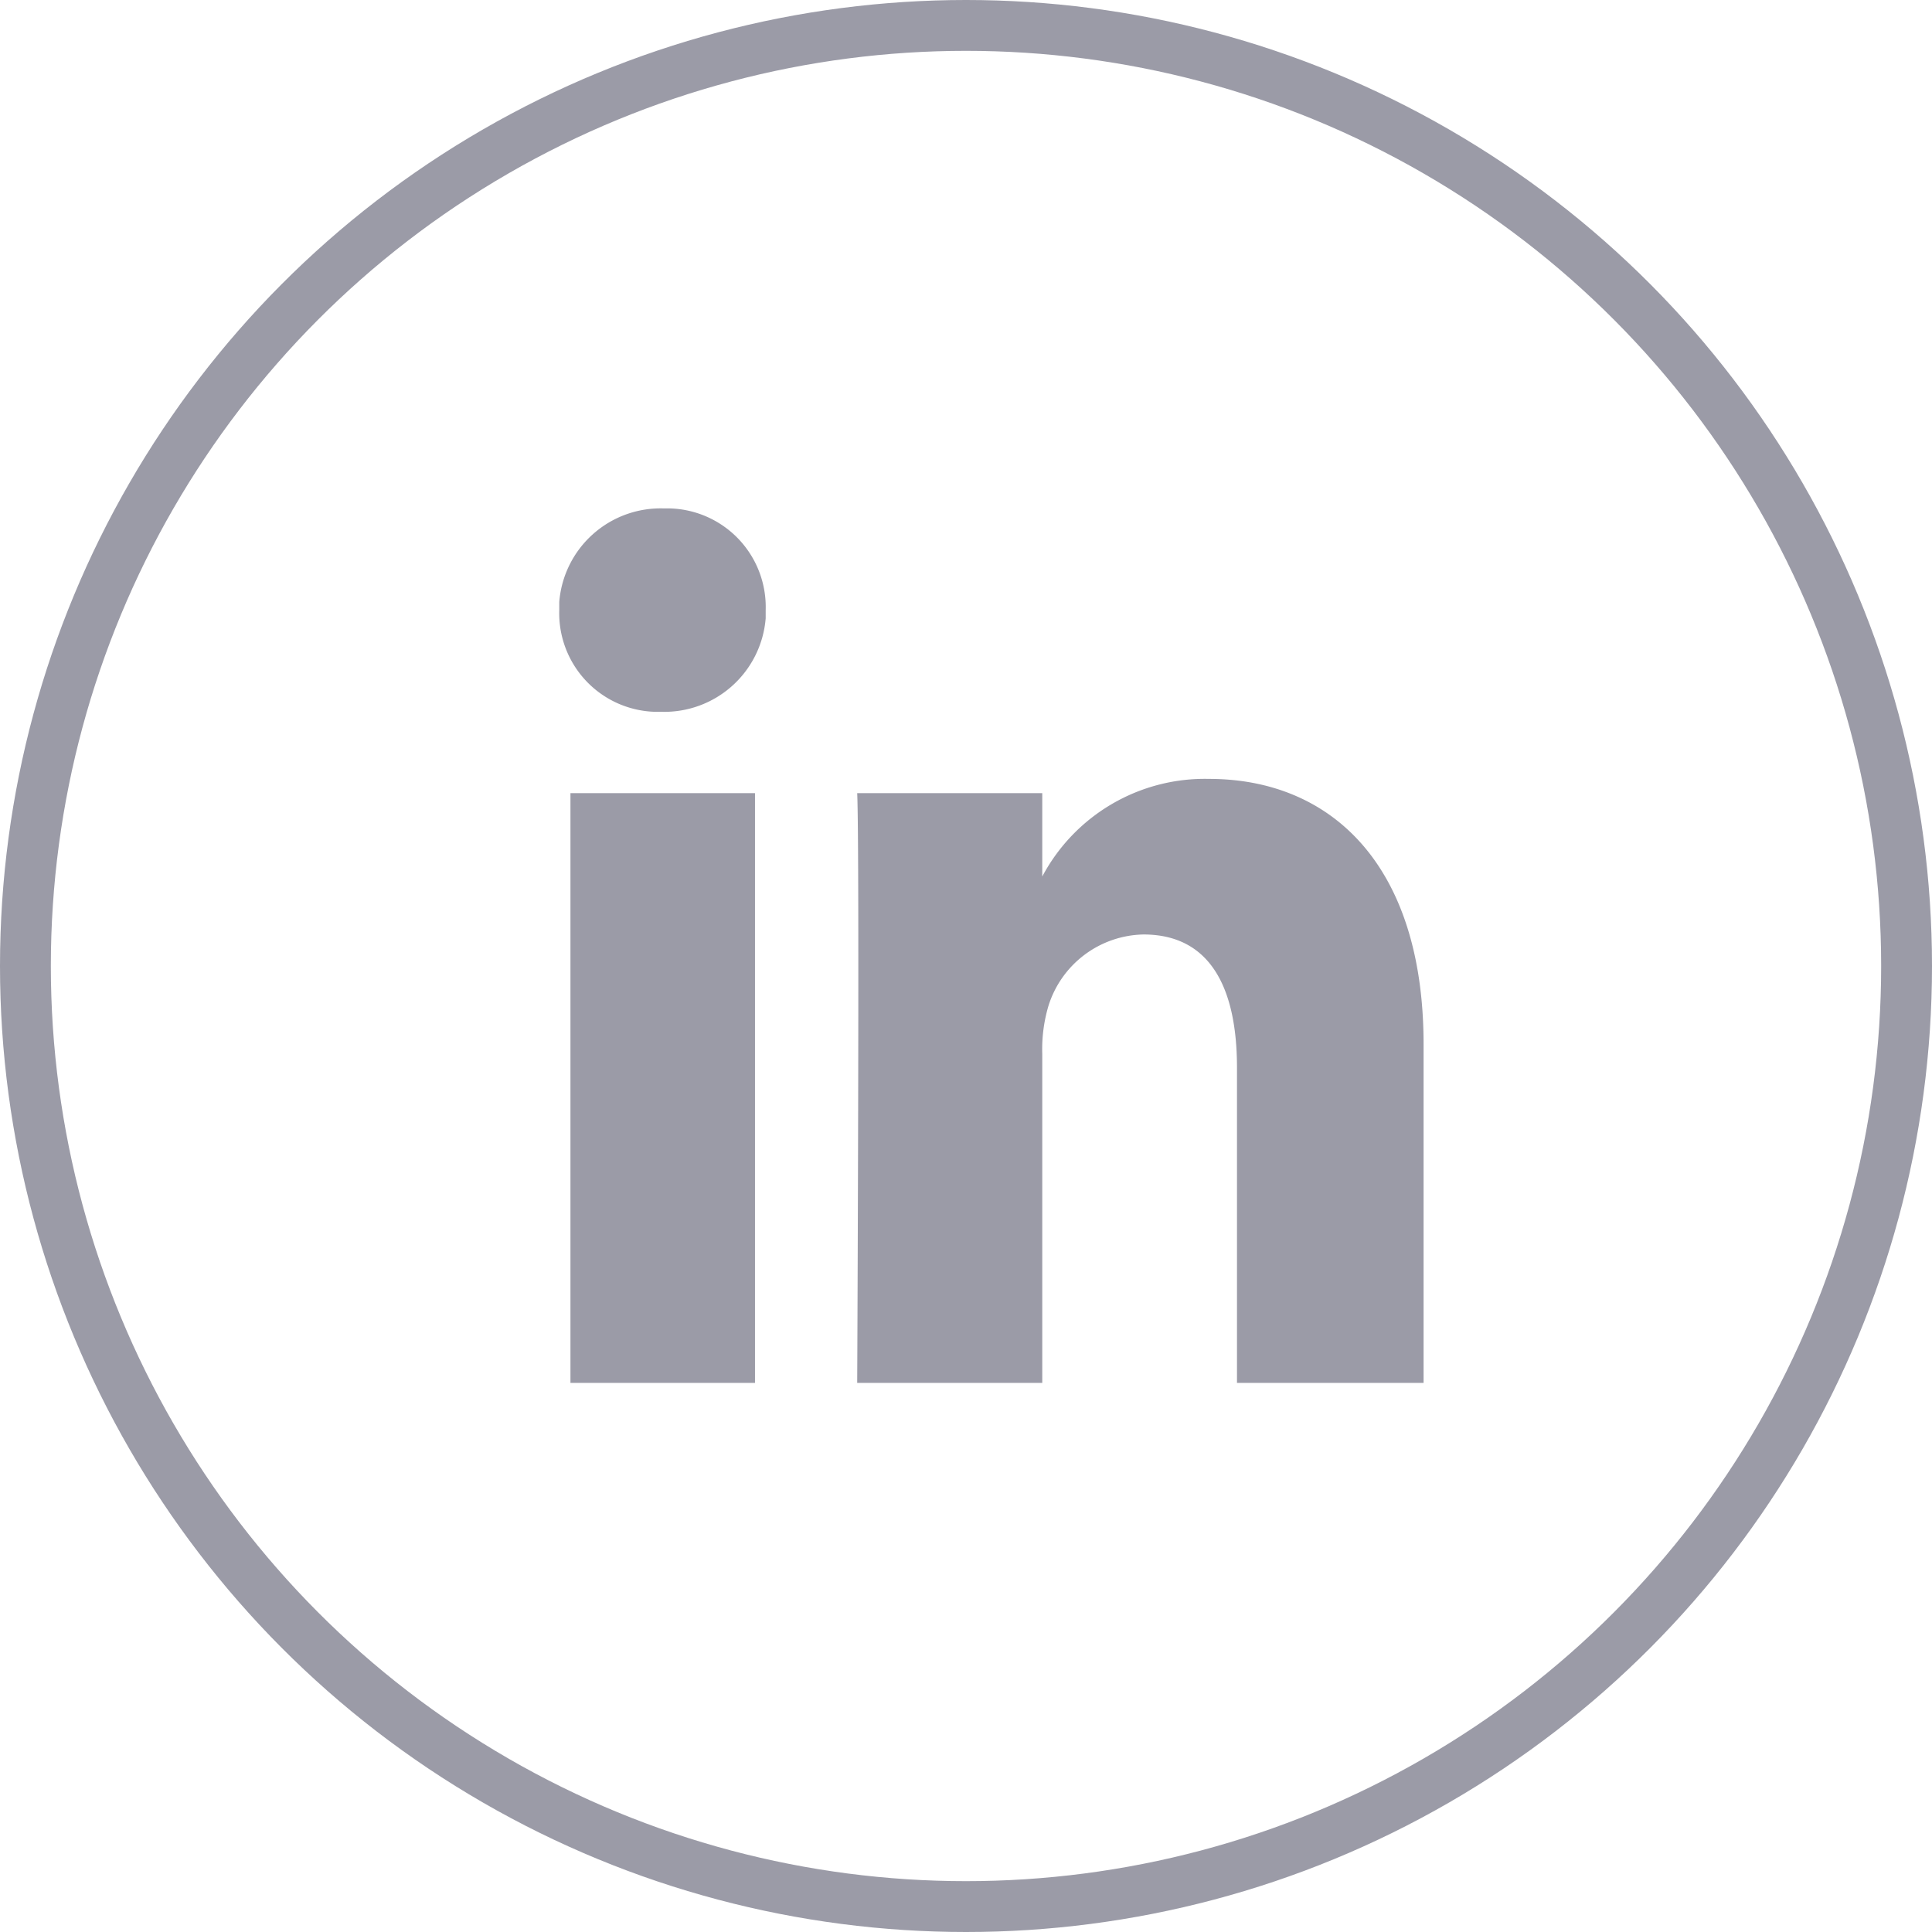 <svg xmlns="http://www.w3.org/2000/svg" viewBox="0 0 38 38"><defs><style>.cls-1{fill:#9b9ba7;}.cls-2,.cls-3{fill:none;}.cls-3{stroke:#9b9ba7;}</style></defs><g id="Capa_2" data-name="Capa 2"><g id="Capa_1-2" data-name="Capa 1"><g id="Grupo_47" data-name="Grupo 47"><g id="linkedin-logo"><path id="LinkedIn" class="cls-1" d="M28,20.54V27.2H24.33V21c0-1.56-.52-2.62-1.84-2.62a2,2,0,0,0-1.87,1.41,3,3,0,0,0-.12.94V27.2H16.86s.05-10.52,0-11.6H20.5v1.64a.08.08,0,0,0,0,0h0v0a3.62,3.62,0,0,1,3.28-1.92C26.17,15.32,28,17,28,20.54ZM13.06,10A2,2,0,0,0,11,11.84V12a1.94,1.94,0,0,0,1.87,2H13a2,2,0,0,0,2.06-1.84V12a1.94,1.94,0,0,0-1.88-2ZM11.22,27.2h3.63V15.6H11.22Z"/></g><g id="Elipse_17" data-name="Elipse 17"><circle class="cls-2" cx="19" cy="19" r="19"/><circle class="cls-3" cx="19" cy="19" r="18.5"/></g></g></g></g></svg>